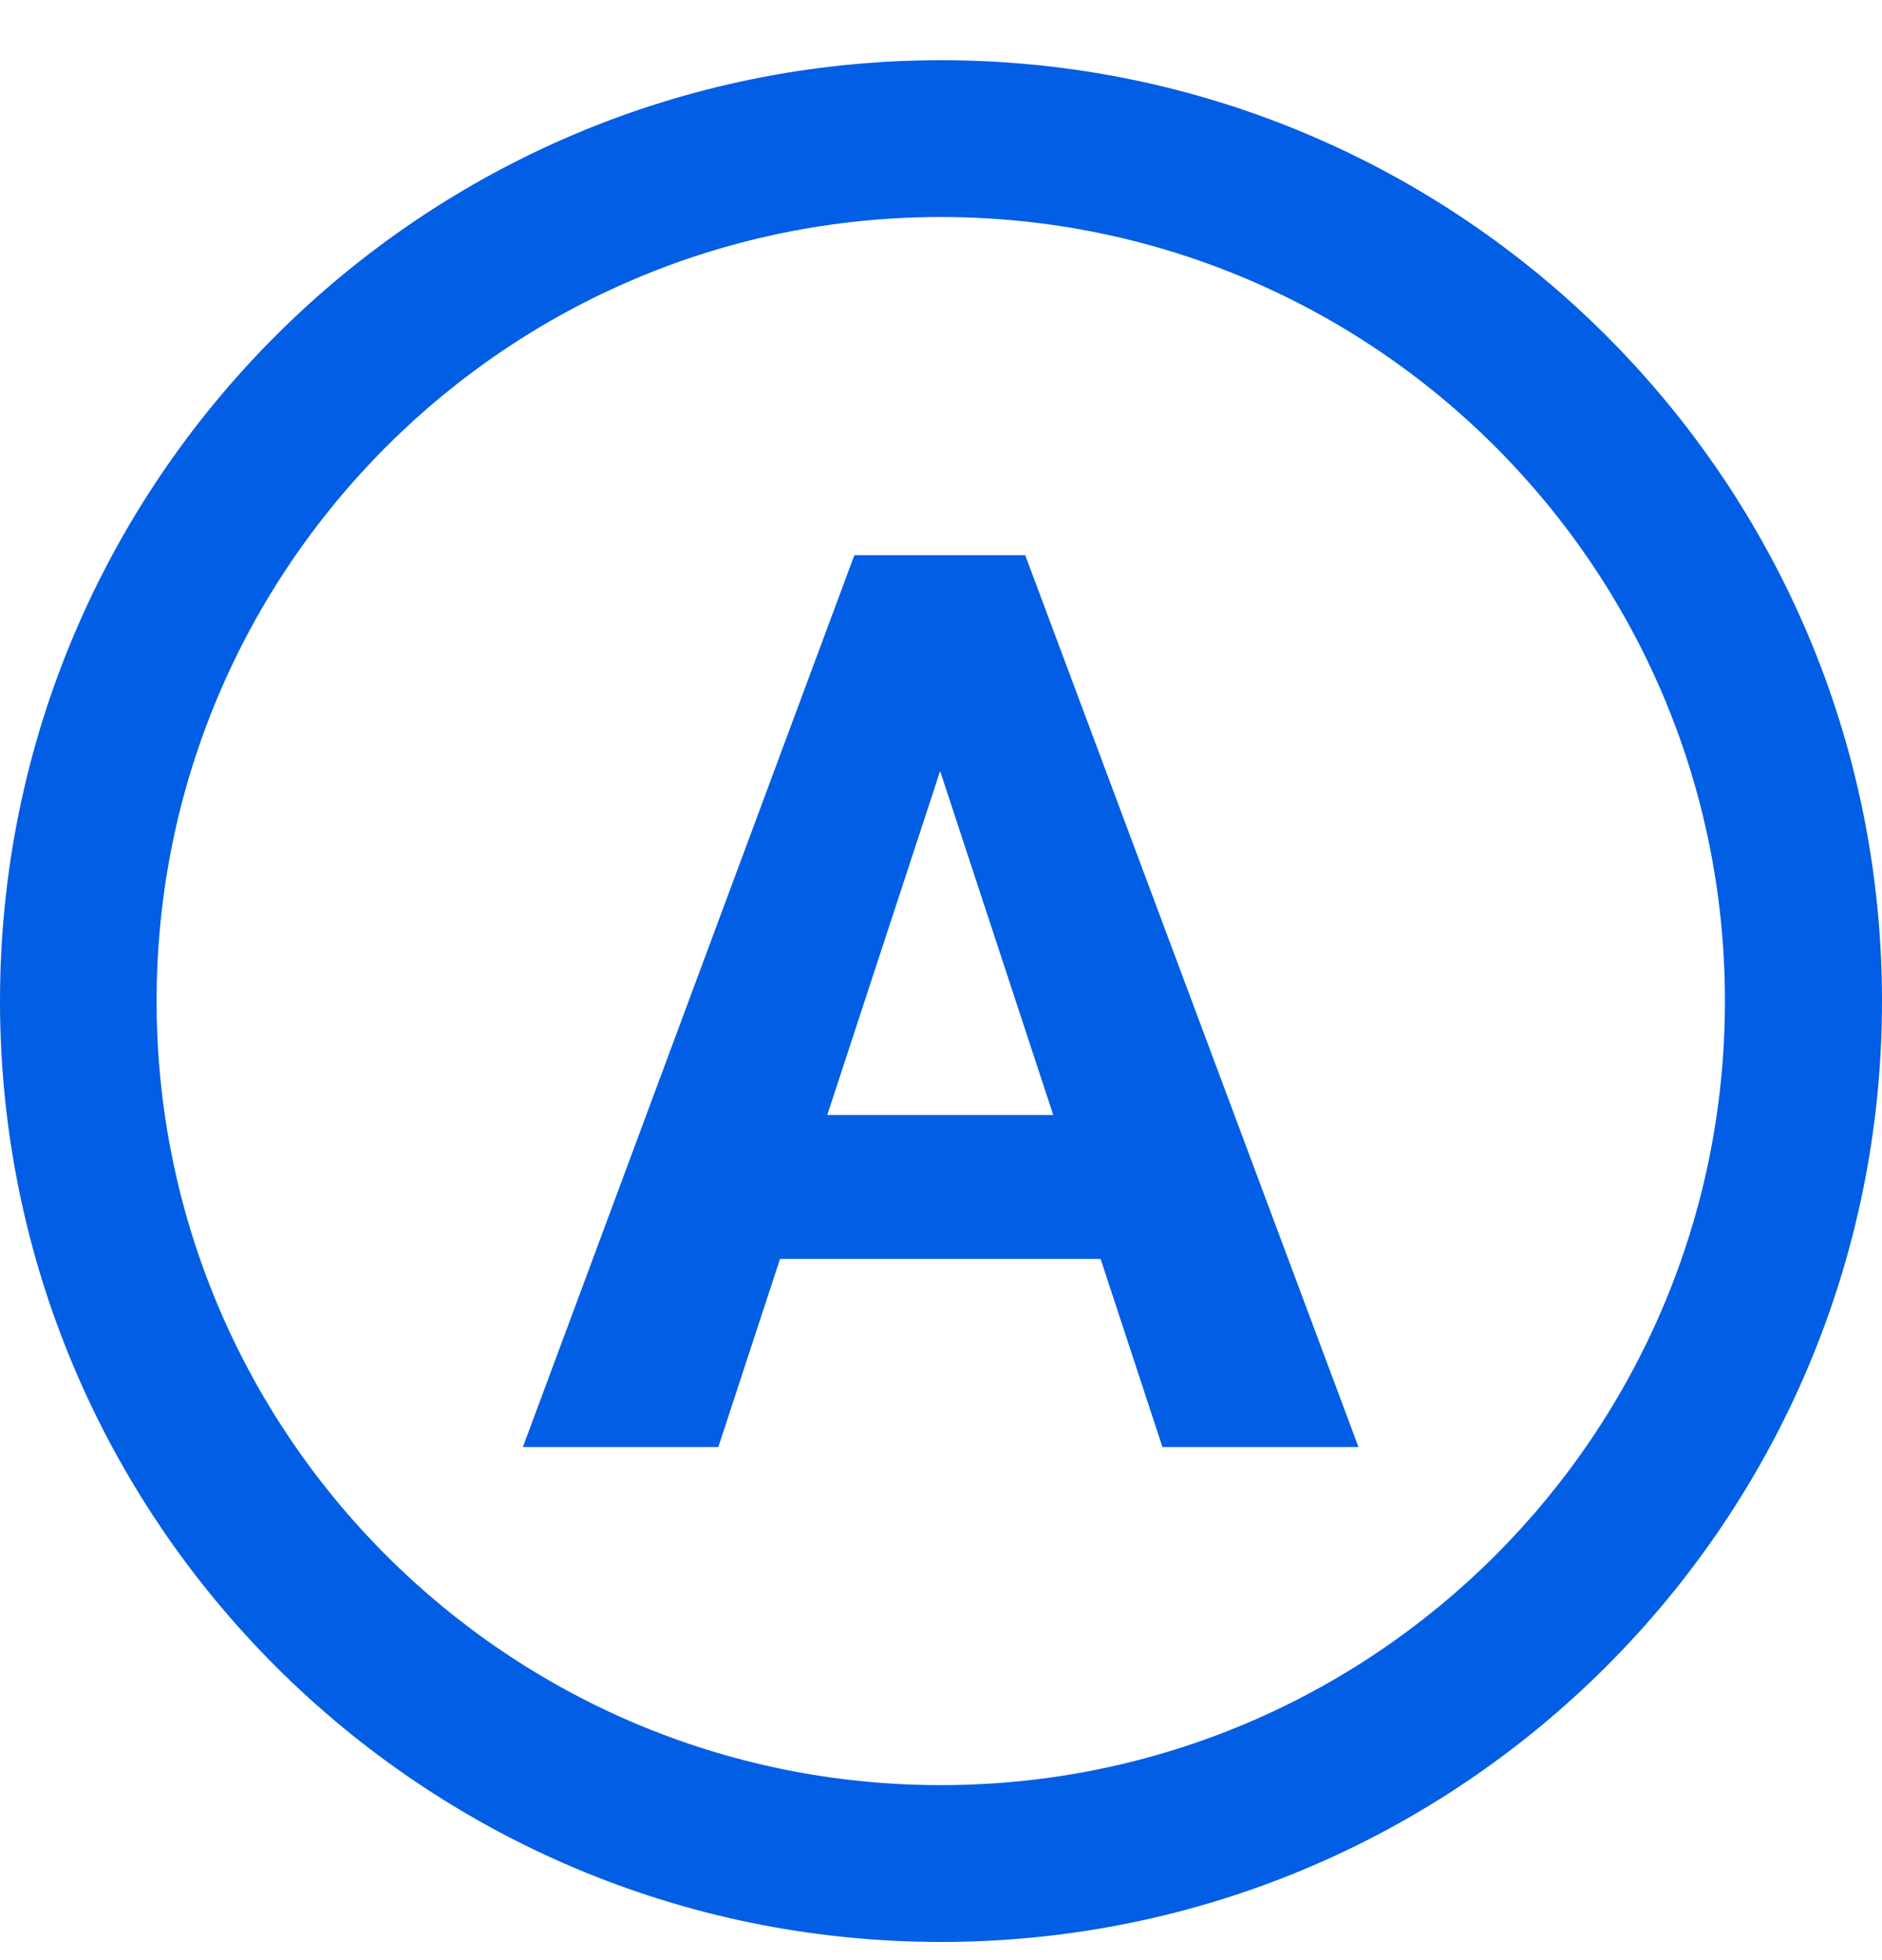 <svg width="24" height="25" viewBox="0 0 24 25" fill="none" xmlns="http://www.w3.org/2000/svg">
<path d="M12.254 9.026L9.16 18.456H6.668L10.895 7.081H12.48L12.254 9.026ZM14.824 18.456L11.723 9.026L11.473 7.081H13.074L17.324 18.456H14.824ZM14.684 14.221V16.057H8.676V14.221H14.684Z" fill="#025EE4"/>
<path fill-rule="evenodd" clip-rule="evenodd" d="M12 24.768C18.627 24.768 24 19.396 24 12.768C24 6.141 18.627 0.768 12 0.768C5.373 0.768 0 6.141 0 12.768C0 19.396 5.373 24.768 12 24.768ZM11.997 22.768C17.52 22.768 21.997 18.291 21.997 12.768C21.997 7.245 17.52 2.768 11.997 2.768C6.474 2.768 1.997 7.245 1.997 12.768C1.997 18.291 6.474 22.768 11.997 22.768Z" fill="#025EE4"/>
</svg>
